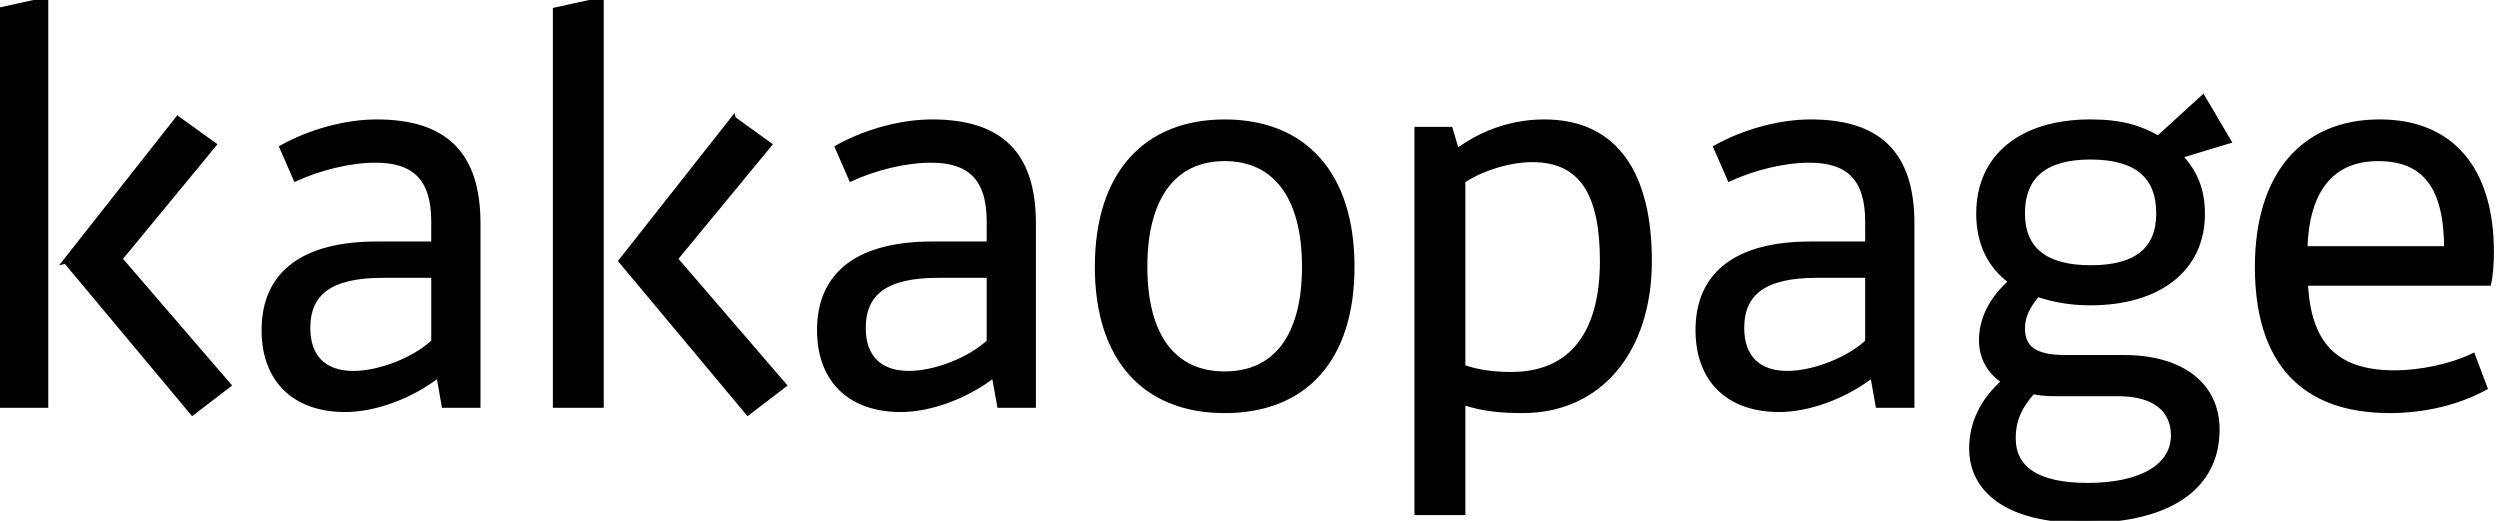 <svg xmlns="http://www.w3.org/2000/svg" width="192" height="40" viewBox="0 0 192 40">
    <g fill="#000" fill-rule="evenodd" stroke="#000" stroke-width=".4">
        <path d="M3.508 0L0 .769v30.35h3.507V0zm1.547 20.043l9.73 11.645 2.754-2.112-8.352-9.694 7.226-8.766-2.759-1.987-8.6 10.914zM33.32 26.25v-5.113h-3.928c-3.965 0-5.761 1.3-5.761 4.059 0 2.232 1.252 3.49 3.506 3.49 2.047 0 4.72-1.056 6.182-2.435m-4.385-7.505h4.385V17c0-3.366-1.544-4.705-4.47-4.705-2.043 0-4.342.608-6.136 1.42l-1.045-2.393c2.213-1.218 4.885-1.949 7.266-1.949 5.22 0 7.768 2.434 7.768 7.79V31.12h-2.588l-.419-2.352c-2.172 1.704-4.969 2.677-7.184 2.677-3.883 0-6.221-2.271-6.221-6.087 0-4.34 3.007-6.61 8.644-6.61M56.315 9.13l2.755 1.987-7.224 8.763 8.352 9.699-2.757 2.11-9.728-11.645 8.602-10.915zM46.167 31.12H42.66V.771L46.167 0v31.12zM75.979 26.25v-5.113H72.05c-3.967 0-5.76 1.3-5.76 4.059 0 2.232 1.251 3.49 3.506 3.49 2.046 0 4.719-1.056 6.182-2.435m-4.386-7.505h4.386V17c0-3.366-1.545-4.705-4.47-4.705-2.046 0-4.343.608-6.137 1.42l-1.044-2.393c2.212-1.218 4.885-1.949 7.265-1.949 5.22 0 7.766 2.434 7.766 7.79V31.12h-2.586l-.42-2.352c-2.171 1.704-4.968 2.677-7.182 2.677-3.883 0-6.222-2.271-6.222-6.087 0-4.34 3.007-6.61 8.644-6.61M87.917 20.489c0 5.397 2.254 8.237 6.14 8.237 3.882 0 6.136-2.84 6.136-8.237 0-5.395-2.254-8.317-6.137-8.317-3.885 0-6.14 2.922-6.14 8.317m15.91 0c0 7.1-3.633 11.037-9.77 11.037-6.097 0-9.772-3.936-9.772-11.037 0-7.14 3.717-11.116 9.772-11.116 6.095 0 9.77 3.977 9.77 11.116M112.34 13.877v14.322c1.21.446 2.588.567 3.717.567 4.72 0 7.016-3.244 7.016-8.723 0-5.111-1.547-7.79-5.388-7.79-1.878 0-4.009.73-5.345 1.624m0 16.998v8.48h-3.51V9.942h2.55l.5 1.703c1.67-1.257 3.966-2.273 6.723-2.273 5.511 0 8.06 4.059 8.06 10.672 0 6.817-3.759 11.481-9.73 11.481-1.586 0-3.091-.12-4.593-.649M143.445 26.25v-5.113h-3.925c-3.966 0-5.763 1.3-5.763 4.059 0 2.232 1.252 3.49 3.509 3.49 2.044 0 4.717-1.056 6.18-2.435m-4.386-7.505h4.385V17c0-3.366-1.544-4.705-4.469-4.705-2.044 0-4.343.608-6.137 1.42l-1.045-2.393c2.213-1.218 4.886-1.949 7.266-1.949 5.22 0 7.768 2.434 7.768 7.79V31.12h-2.588l-.419-2.352c-2.172 1.704-4.969 2.677-7.184 2.677-3.882 0-6.221-2.271-6.221-6.087 0-4.34 3.007-6.61 8.644-6.61M165.798 16.391c0-2.922-1.754-4.34-5.261-4.34-3.425 0-5.22 1.418-5.22 4.34 0 2.8 1.795 4.18 5.262 4.18 3.465 0 5.22-1.38 5.22-4.18m-9.69 13.673c-1.086 1.216-1.502 2.312-1.502 3.571 0 2.394 1.879 3.653 5.72 3.653 4.05 0 6.6-1.42 6.6-3.857 0-1.987-1.463-3.203-4.262-3.203h-4.759c-.67 0-1.254-.041-1.796-.164m.376-7.466c-.795.894-1.168 1.747-1.168 2.598 0 1.543.918 2.27 3.296 2.27h4.511c4.428 0 7.14 2.113 7.14 5.52 0 4.463-3.715 6.979-10.23 6.979-6.014 0-8.603-2.434-8.603-5.517 0-1.99.879-3.735 2.507-5.155-1.128-.73-1.754-1.826-1.754-3.162 0-1.543.71-3.127 2.296-4.506-1.628-1.177-2.507-2.92-2.507-5.234 0-4.34 3.26-7.019 8.563-7.019 2.38 0 3.799.447 5.219 1.26l3.425-3.127 1.962 3.328-3.759 1.137c1.21 1.257 1.755 2.636 1.755 4.462 0 4.22-3.34 6.818-8.602 6.818-1.547 0-2.841-.246-4.051-.652M177.01 19.11h10.898c0-4.748-1.67-6.937-5.261-6.937-3.633 0-5.514 2.475-5.638 6.937m14.324.243c0 .935-.084 1.908-.208 2.393H177.05c.208 4.626 2.255 6.897 6.848 6.897 1.962 0 4.3-.485 6.013-1.298l.918 2.435c-2.086 1.136-4.674 1.744-7.307 1.744-6.682 0-10.147-3.772-10.147-11.034 0-6.979 3.465-11.119 9.397-11.119 5.469 0 8.56 3.612 8.56 9.982"/>
    </g>
</svg>
